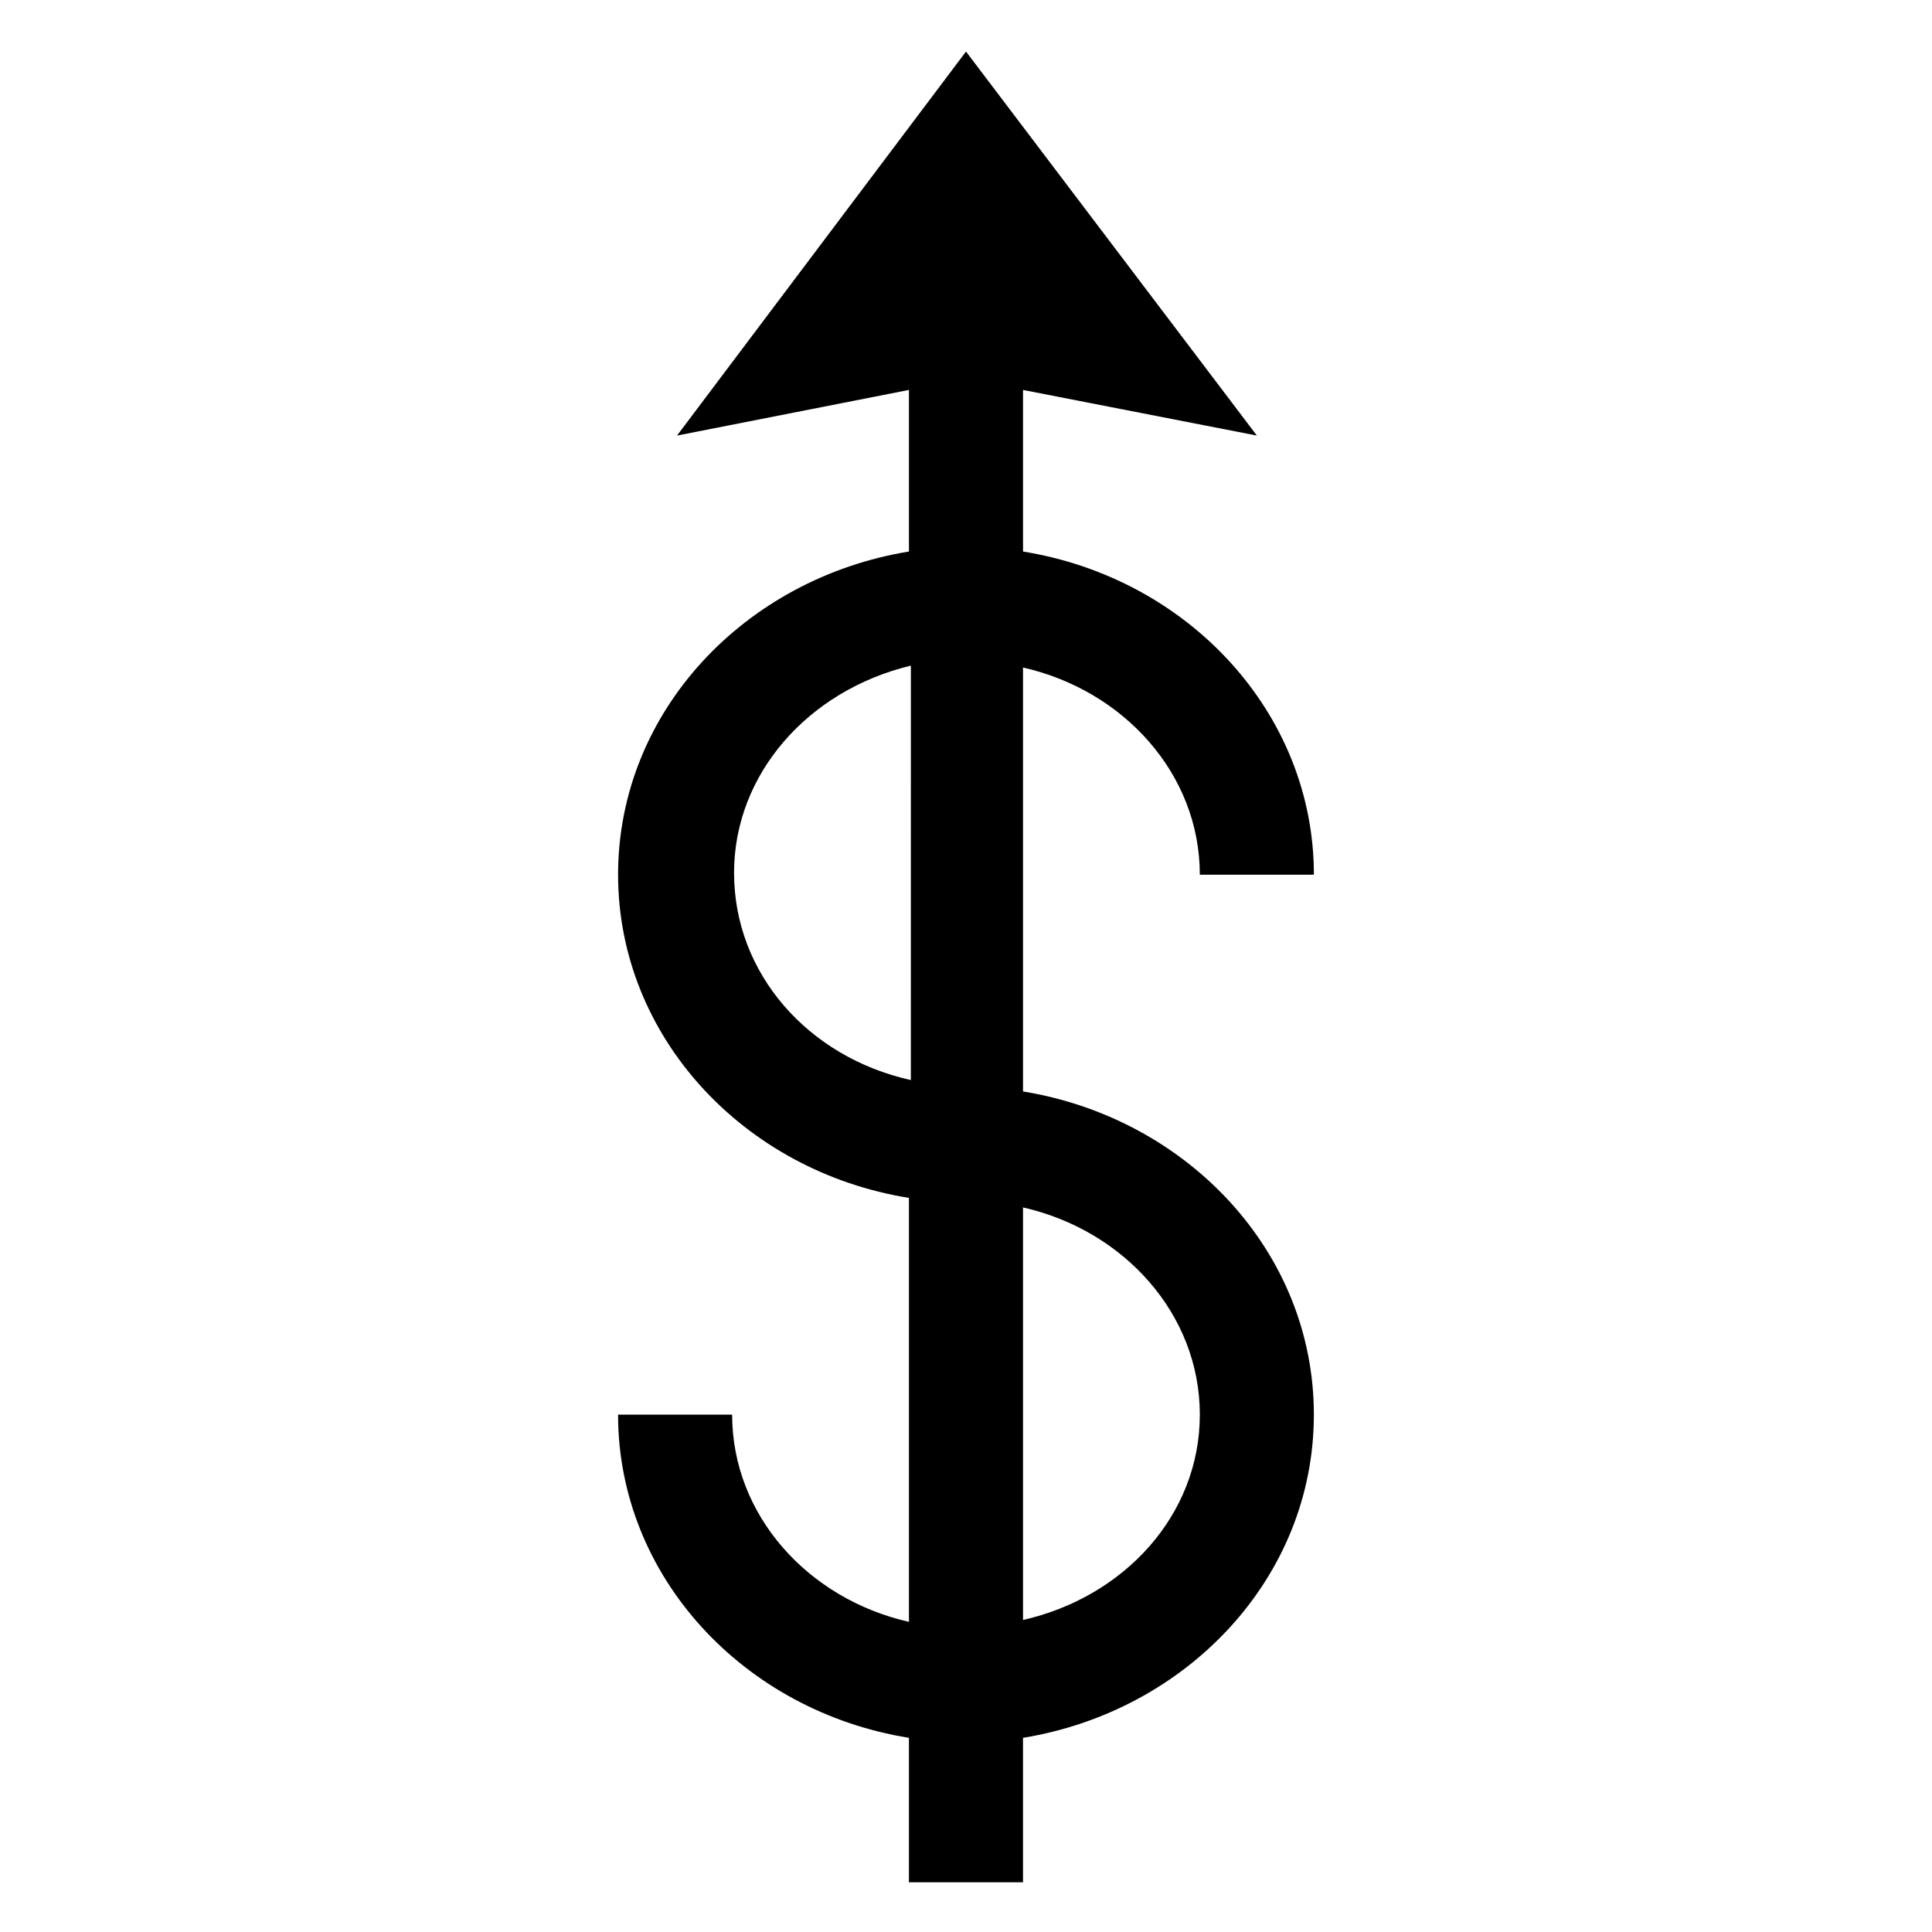 <?xml version="1.0" encoding="UTF-8"?>
<!-- The Best Svg Icon site in the world: iconSvg.co, Visit us! https://iconsvg.co -->
<svg fill="#000000" width="800px" height="800px" version="1.1" viewBox="144 144 512 512" xmlns="http://www.w3.org/2000/svg">
 <path d="m415.11 433.25v-112.35c26.703 6.047 46.855 28.215 46.855 54.914h30.23c0-42.824-33.25-78.594-77.082-85.648v-42.824l61.969 12.09-77.086-101.77-76.582 101.77 61.465-12.094v42.824c-43.328 7.055-77.082 42.32-77.082 85.648 0 42.824 33.25 78.594 77.082 85.648v112.35c-26.703-6.047-46.855-28.215-46.855-54.914h-30.23c0 42.824 33.25 78.594 77.082 85.648v38.289h30.23v-38.289c43.328-7.055 77.082-42.32 77.082-85.648 0.004-43.328-33.75-78.594-77.078-85.648zm-76.578-57.938c0-26.199 19.648-48.367 46.855-54.914l-0.004 109.83c-27.203-6.047-46.852-28.211-46.852-54.914zm76.578 198v-109.33c26.703 6.047 46.855 28.215 46.855 54.914 0 26.703-20.152 48.367-46.855 54.414z"/>
</svg>